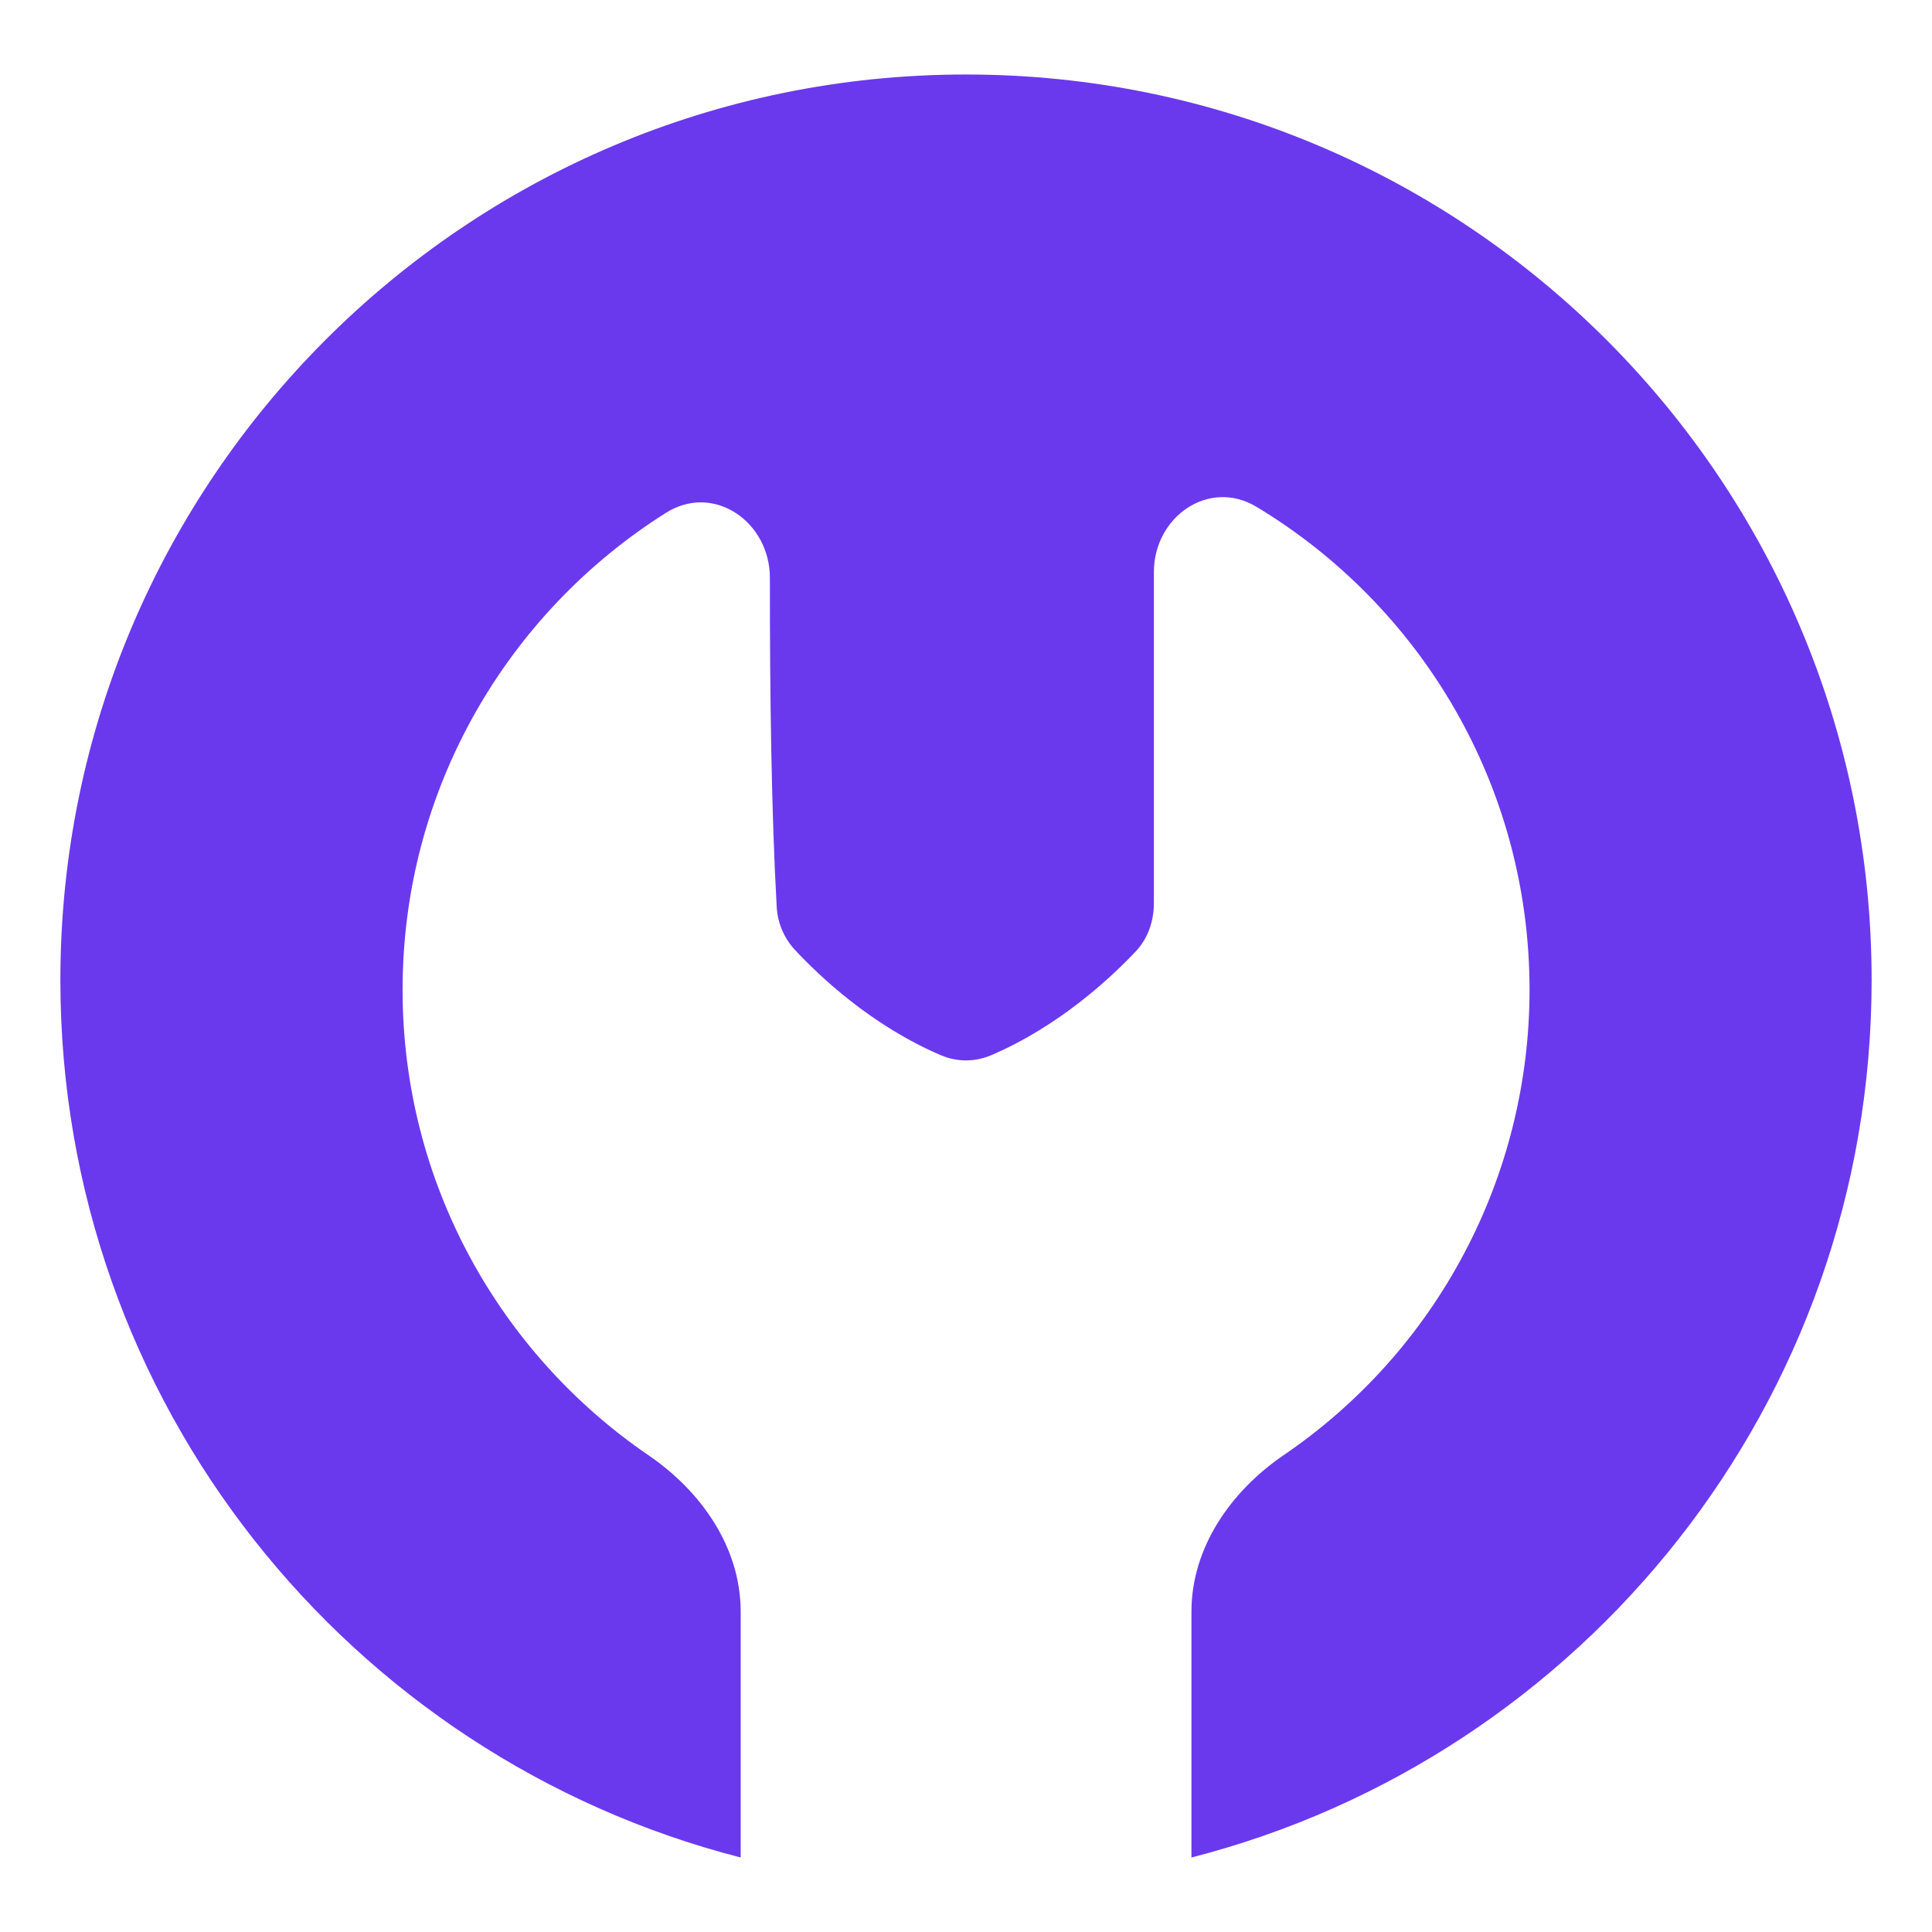 <svg width="16" height="16" viewBox="0 0 16 16" fill="none" xmlns="http://www.w3.org/2000/svg">
<path d="M0.5 8.117C0.5 3.975 3.858 0.617 8 0.617C12.142 0.617 15.5 3.975 15.5 8.117C15.5 11.614 13.106 14.553 9.867 15.383V13.347C9.867 12.817 10.192 12.351 10.629 12.052C11.258 11.624 11.772 11.05 12.127 10.377C12.482 9.706 12.667 8.957 12.667 8.197C12.667 6.5 11.761 5.014 10.407 4.198C10.013 3.96 9.556 4.278 9.556 4.738V7.479C9.556 7.628 9.507 7.772 9.405 7.88C9.192 8.105 8.767 8.5 8.208 8.739C8.075 8.796 7.925 8.796 7.792 8.739C7.218 8.494 6.785 8.084 6.579 7.862C6.49 7.764 6.438 7.637 6.432 7.505C6.389 6.738 6.375 5.76 6.376 4.787C6.376 4.32 5.91 3.998 5.515 4.247C4.205 5.073 3.334 6.533 3.334 8.197C3.334 9.799 4.142 11.213 5.372 12.053C5.809 12.351 6.134 12.817 6.134 13.347V15.383C2.895 14.553 0.5 11.615 0.5 8.117Z" fill="#6A39EE"/>
</svg>
